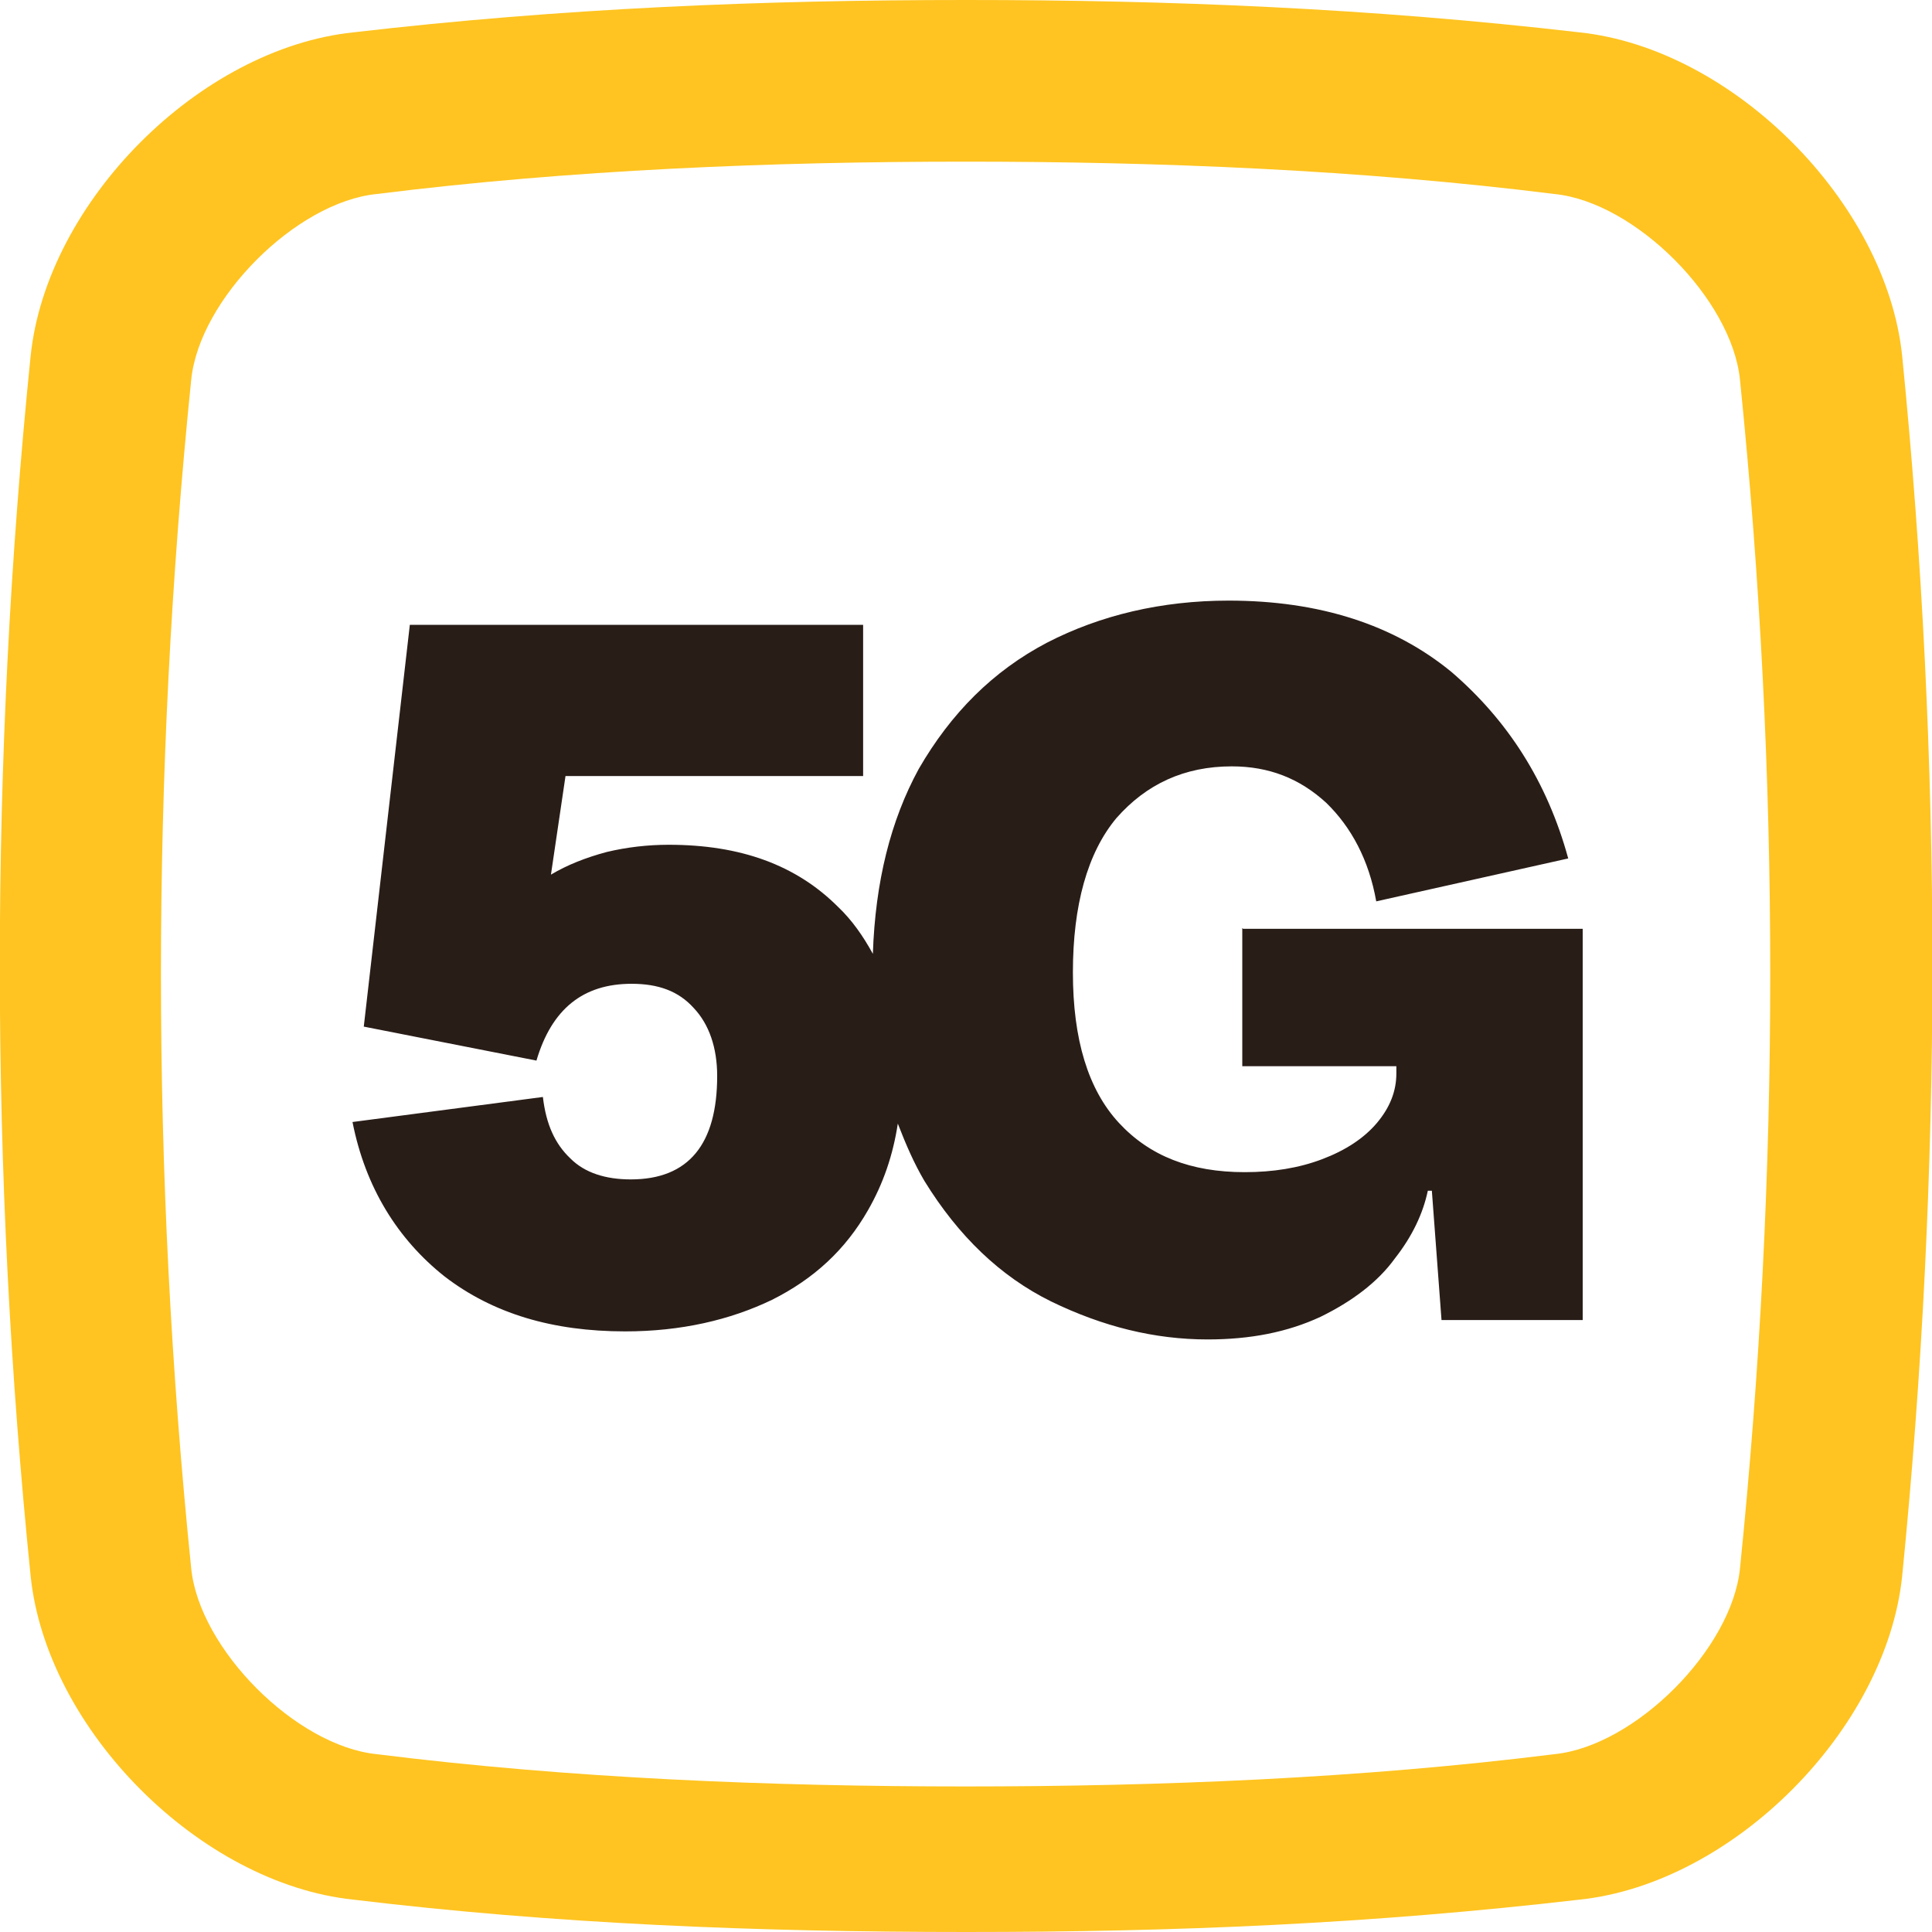<svg width="24" height="24" viewBox="0 0 24 24" fill="none" xmlns="http://www.w3.org/2000/svg">
<g clip-path="url(#clip0_2538_12940)">
<path d="M11.995 2.008C14.4 2.008 16.905 2.109 19.31 2.41C20.312 2.51 21.515 3.715 21.615 4.72C22.116 9.64 22.116 14.561 21.615 19.481C21.515 20.485 20.312 21.69 19.31 21.791C16.905 22.092 14.4 22.192 11.995 22.192C9.59 22.192 7.085 22.092 4.68 21.791C3.678 21.69 2.475 20.485 2.375 19.481C1.874 14.561 1.874 9.64 2.375 4.72C2.475 3.715 3.678 2.51 4.68 2.41C7.085 2.109 9.59 2.008 11.995 2.008ZM11.995 0C9.49 0 6.985 0.1 4.389 0.402C2.475 0.603 0.581 2.51 0.381 4.418C-0.13 9.439 -0.13 14.561 0.381 19.582C0.581 21.489 2.485 23.398 4.389 23.598C6.894 23.9 9.4 24 12.005 24C14.611 24 17.015 23.9 19.621 23.598C21.525 23.398 23.429 21.489 23.629 19.582C24.13 14.561 24.13 9.439 23.629 4.418C23.429 2.51 21.525 0.603 19.621 0.402C17.015 0.1 14.51 0 12.005 0L11.995 0Z" fill="#FFC421"/>
<path d="M15.432 11.528V13.245H17.346V13.335C17.346 13.556 17.266 13.757 17.106 13.948C16.945 14.139 16.715 14.29 16.424 14.4C16.134 14.51 15.813 14.561 15.462 14.561C14.791 14.561 14.28 14.36 13.899 13.948C13.518 13.536 13.328 12.914 13.328 12.08C13.328 11.247 13.508 10.594 13.869 10.162C14.24 9.741 14.711 9.52 15.302 9.52C15.763 9.52 16.144 9.67 16.474 9.972C16.785 10.273 17.006 10.684 17.096 11.197L19.481 10.664C19.22 9.71 18.729 8.947 18.028 8.345C17.316 7.762 16.394 7.461 15.262 7.461C14.43 7.461 13.668 7.642 13.007 7.983C12.336 8.335 11.815 8.857 11.414 9.55C11.063 10.192 10.873 10.956 10.843 11.849C10.722 11.628 10.582 11.428 10.412 11.267C9.891 10.745 9.199 10.494 8.307 10.494C8.047 10.494 7.786 10.524 7.536 10.584C7.275 10.654 7.045 10.745 6.844 10.865L7.025 9.64H10.722V7.762H5.091L4.519 12.753L6.664 13.175C6.854 12.532 7.245 12.221 7.846 12.221C8.177 12.221 8.428 12.311 8.618 12.522C8.808 12.723 8.909 13.014 8.909 13.366C8.909 14.209 8.558 14.651 7.836 14.651C7.526 14.651 7.265 14.571 7.085 14.39C6.894 14.209 6.784 13.968 6.744 13.627L4.379 13.938C4.539 14.751 4.94 15.394 5.522 15.856C6.123 16.318 6.864 16.539 7.766 16.539C8.458 16.539 9.069 16.398 9.59 16.147C10.111 15.886 10.502 15.525 10.783 15.033C10.973 14.701 11.093 14.35 11.153 13.958C11.254 14.219 11.354 14.45 11.484 14.671C11.905 15.354 12.426 15.856 13.057 16.167C13.699 16.479 14.34 16.639 15.001 16.639C15.532 16.639 15.993 16.549 16.404 16.358C16.795 16.167 17.116 15.926 17.326 15.635C17.547 15.354 17.677 15.073 17.737 14.792H17.787L17.907 16.398H19.661V11.538H15.442L15.432 11.528Z" fill="#291D18"/>
</g>
<defs>
<clipPath id="clip0_2538_12940">
<rect width="24" height="24" fill="white"/>
</clipPath>
</defs>
</svg>
